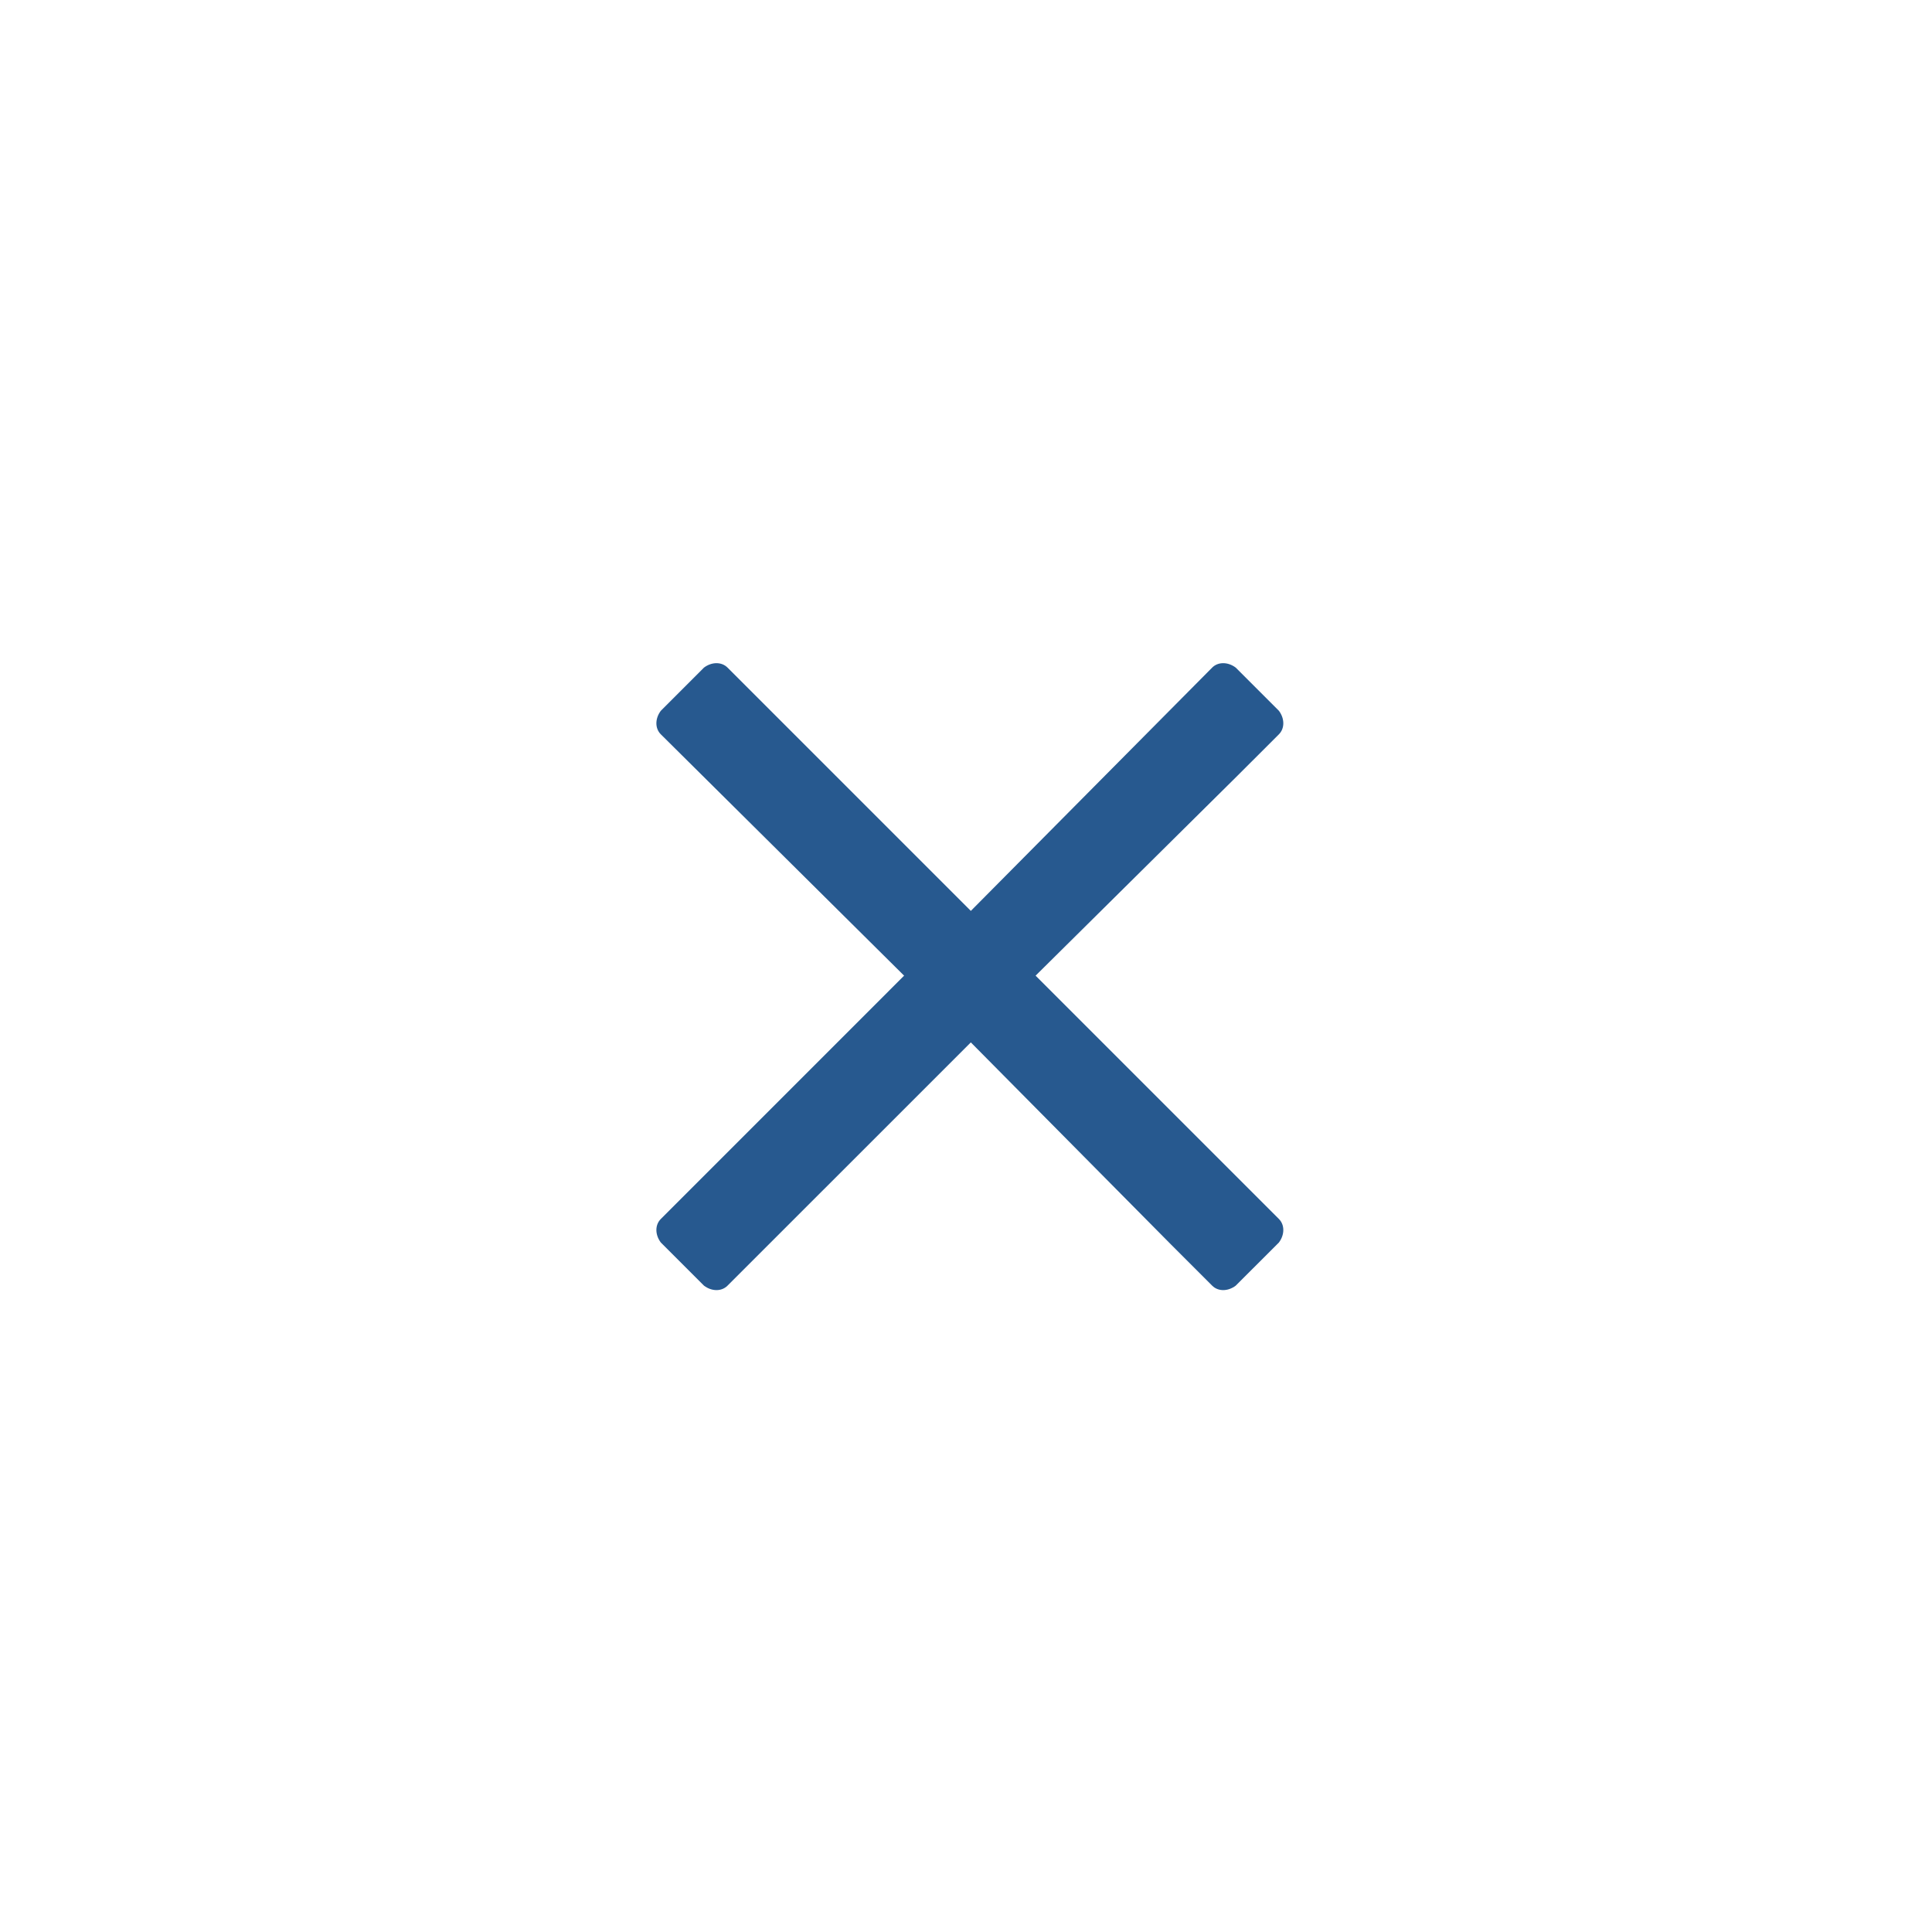 <svg width="50" height="50" viewBox="0 0 50 50" fill="none" xmlns="http://www.w3.org/2000/svg">
<path d="M26.801 25.25L32.031 20.07L33.098 19.004C33.25 18.852 33.25 18.598 33.098 18.395L31.98 17.277C31.777 17.125 31.523 17.125 31.371 17.277L25.125 23.574L18.828 17.277C18.676 17.125 18.422 17.125 18.219 17.277L17.102 18.395C16.949 18.598 16.949 18.852 17.102 19.004L23.398 25.25L17.102 31.547C16.949 31.699 16.949 31.953 17.102 32.156L18.219 33.273C18.422 33.426 18.676 33.426 18.828 33.273L25.125 26.977L30.305 32.207L31.371 33.273C31.523 33.426 31.777 33.426 31.98 33.273L33.098 32.156C33.25 31.953 33.25 31.699 33.098 31.547L26.801 25.25Z" fill="#27598F"/>
</svg>
